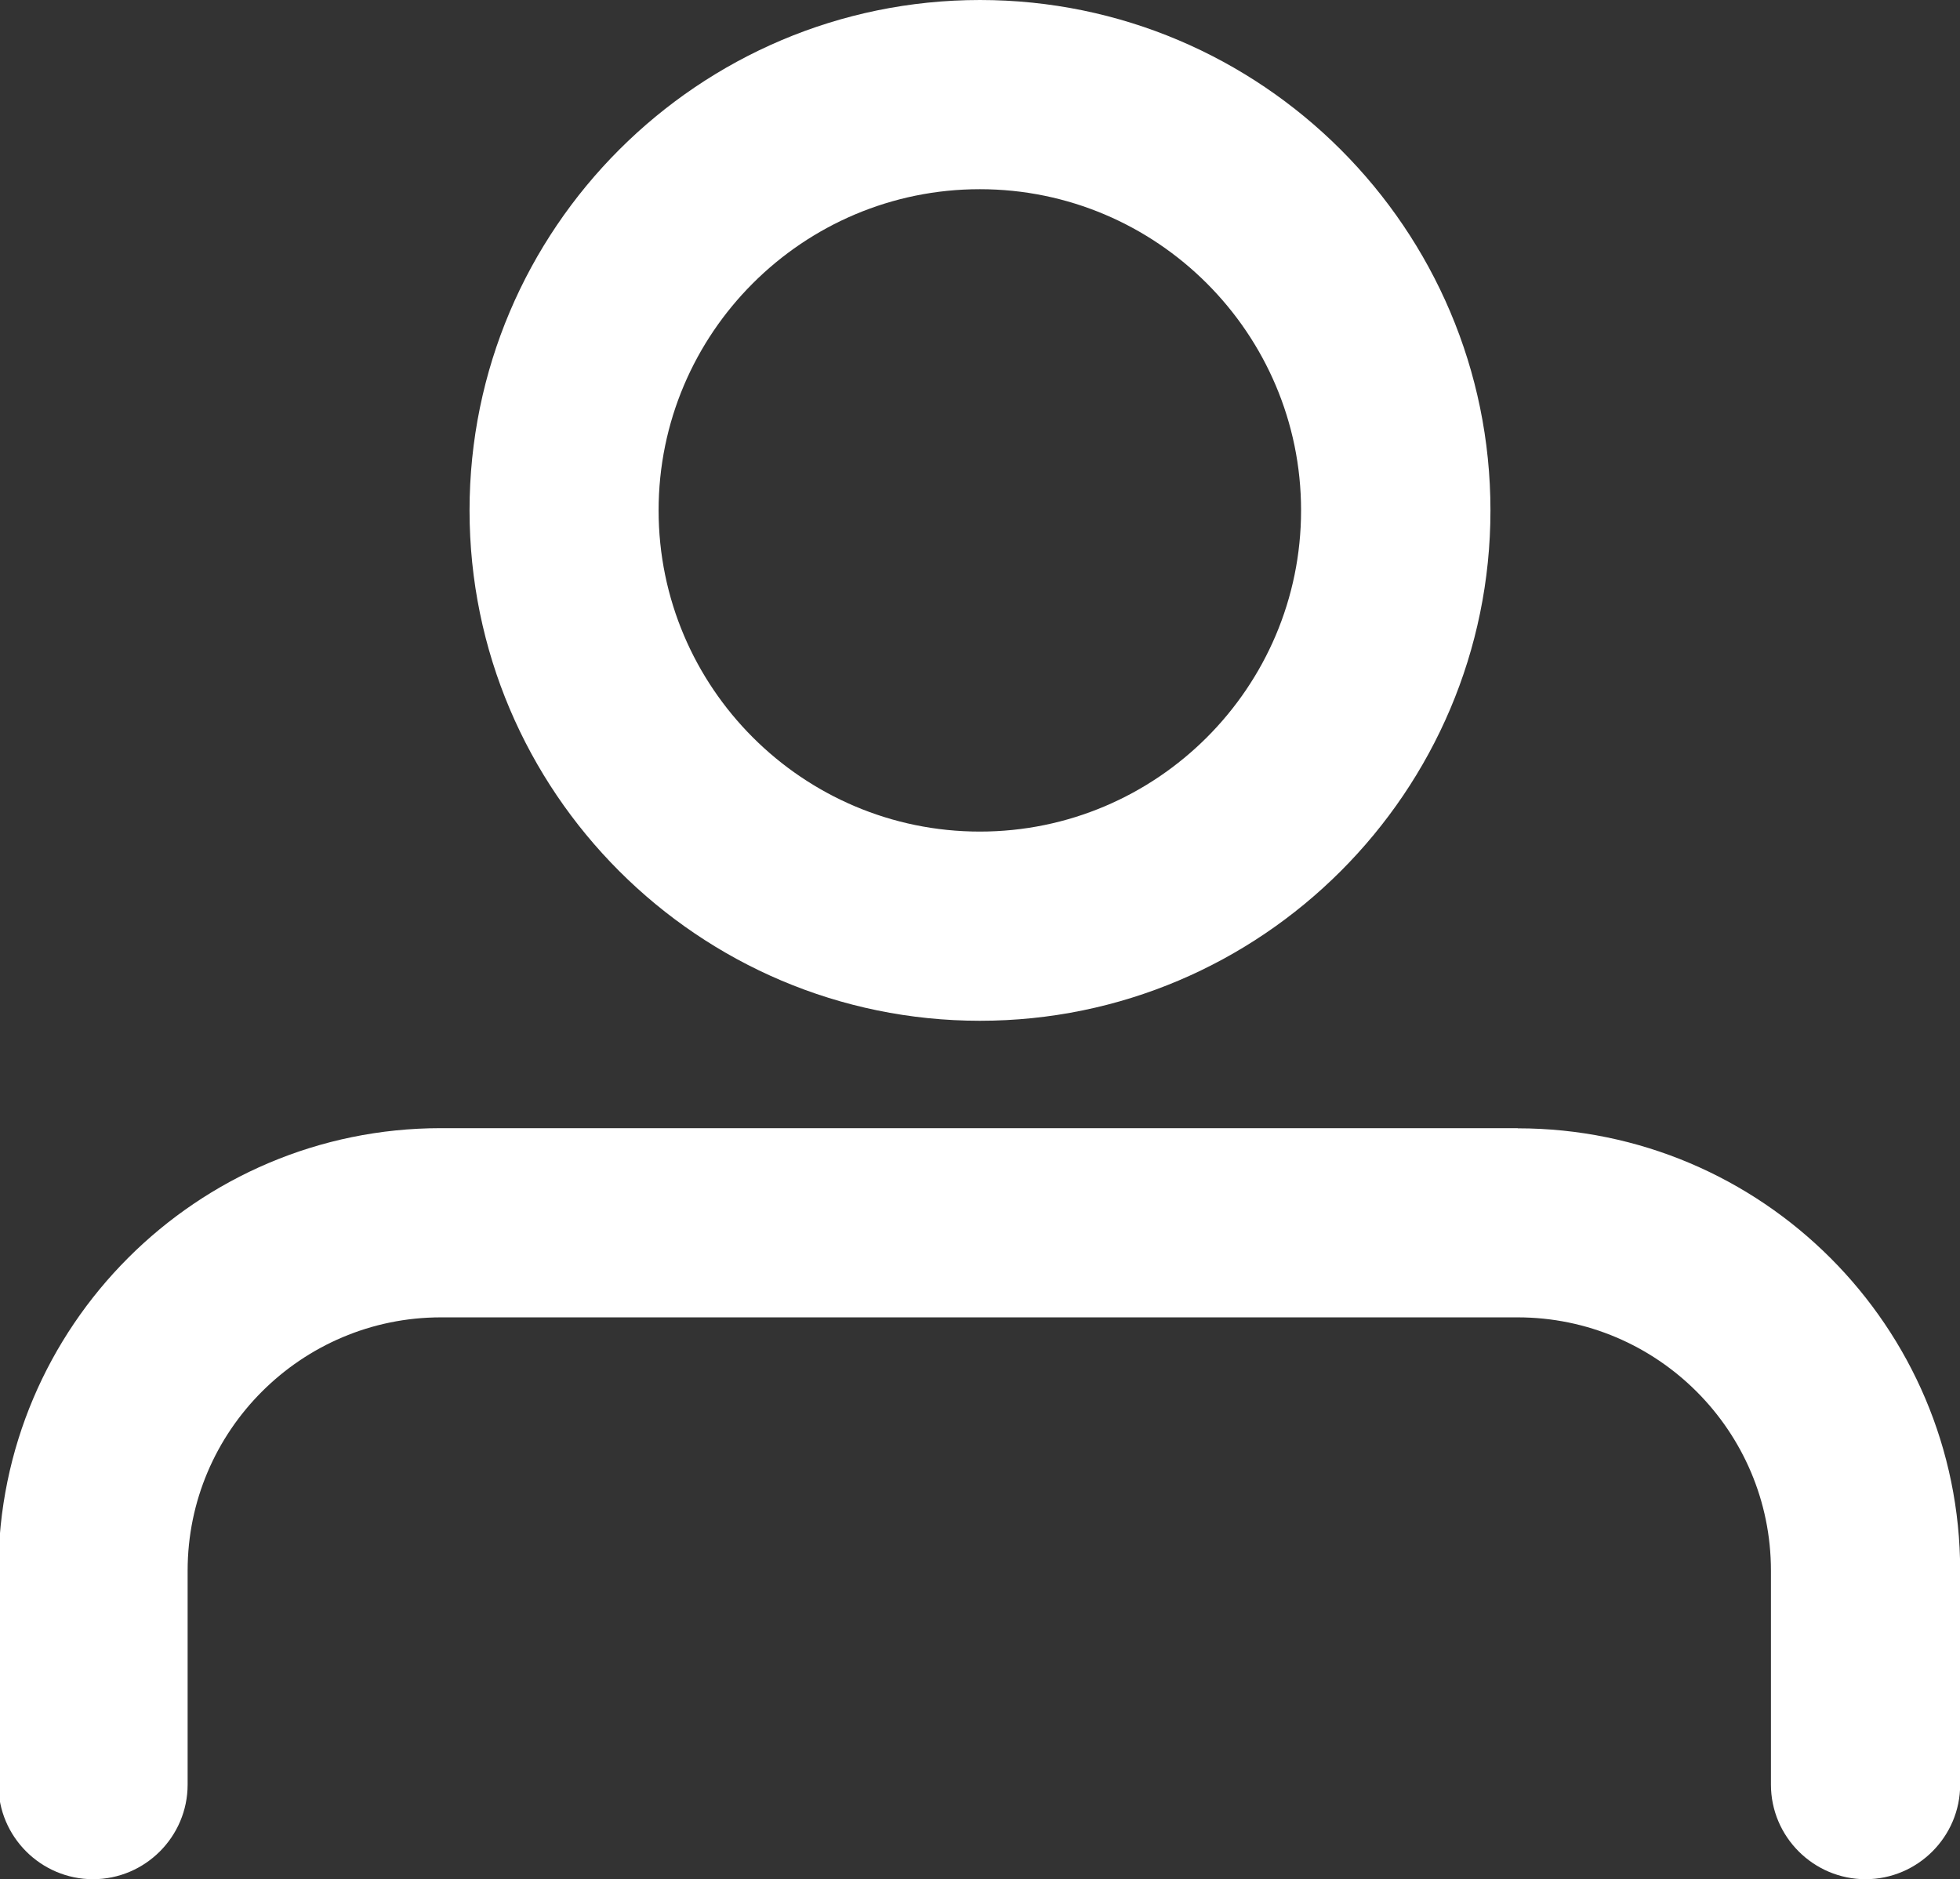 <?xml version="1.0" encoding="UTF-8"?>
<svg id="Ebene_1" xmlns="http://www.w3.org/2000/svg" version="1.1" viewBox="0 0 122.64 117.59">
  <rect x="0" y="0" width="122.64" height="117.59" fill="#333333" stroke="none"/>
  <!-- Generator: Adobe Illustrator 29.5.1, SVG Export Plug-In . SVG Version: 2.1.0 Build 141)  -->
  <defs>
    <style>
      .st0 {
        fill: #fff;
      }
    </style>
  </defs>
  <path class="st0" d="M61.32,63.88c17.61,0,31.94-14.33,31.94-31.94S78.93,0,61.32,0s-31.94,14.33-31.94,31.94,14.33,31.94,31.94,31.94ZM41.21,31.94c0-11.09,9.02-20.1,20.1-20.1s20.1,9.02,20.1,20.1-9.02,20.1-20.1,20.1-20.1-9.02-20.1-20.1Z"/>
  <path class="st0" d="M94.96,70.6H27.58C12.32,70.6-.1,83.02-.1,98.29v13.39c0,3.26,2.66,5.92,5.92,5.92s5.92-2.66,5.92-5.92v-13.39c0-8.74,7.11-15.85,15.85-15.85h67.37c8.74,0,15.85,7.11,15.85,15.85v13.39c0,3.26,2.66,5.92,5.92,5.92s5.92-2.66,5.92-5.92v-13.39c0-15.27-12.42-27.68-27.68-27.68Z"/>
</svg>